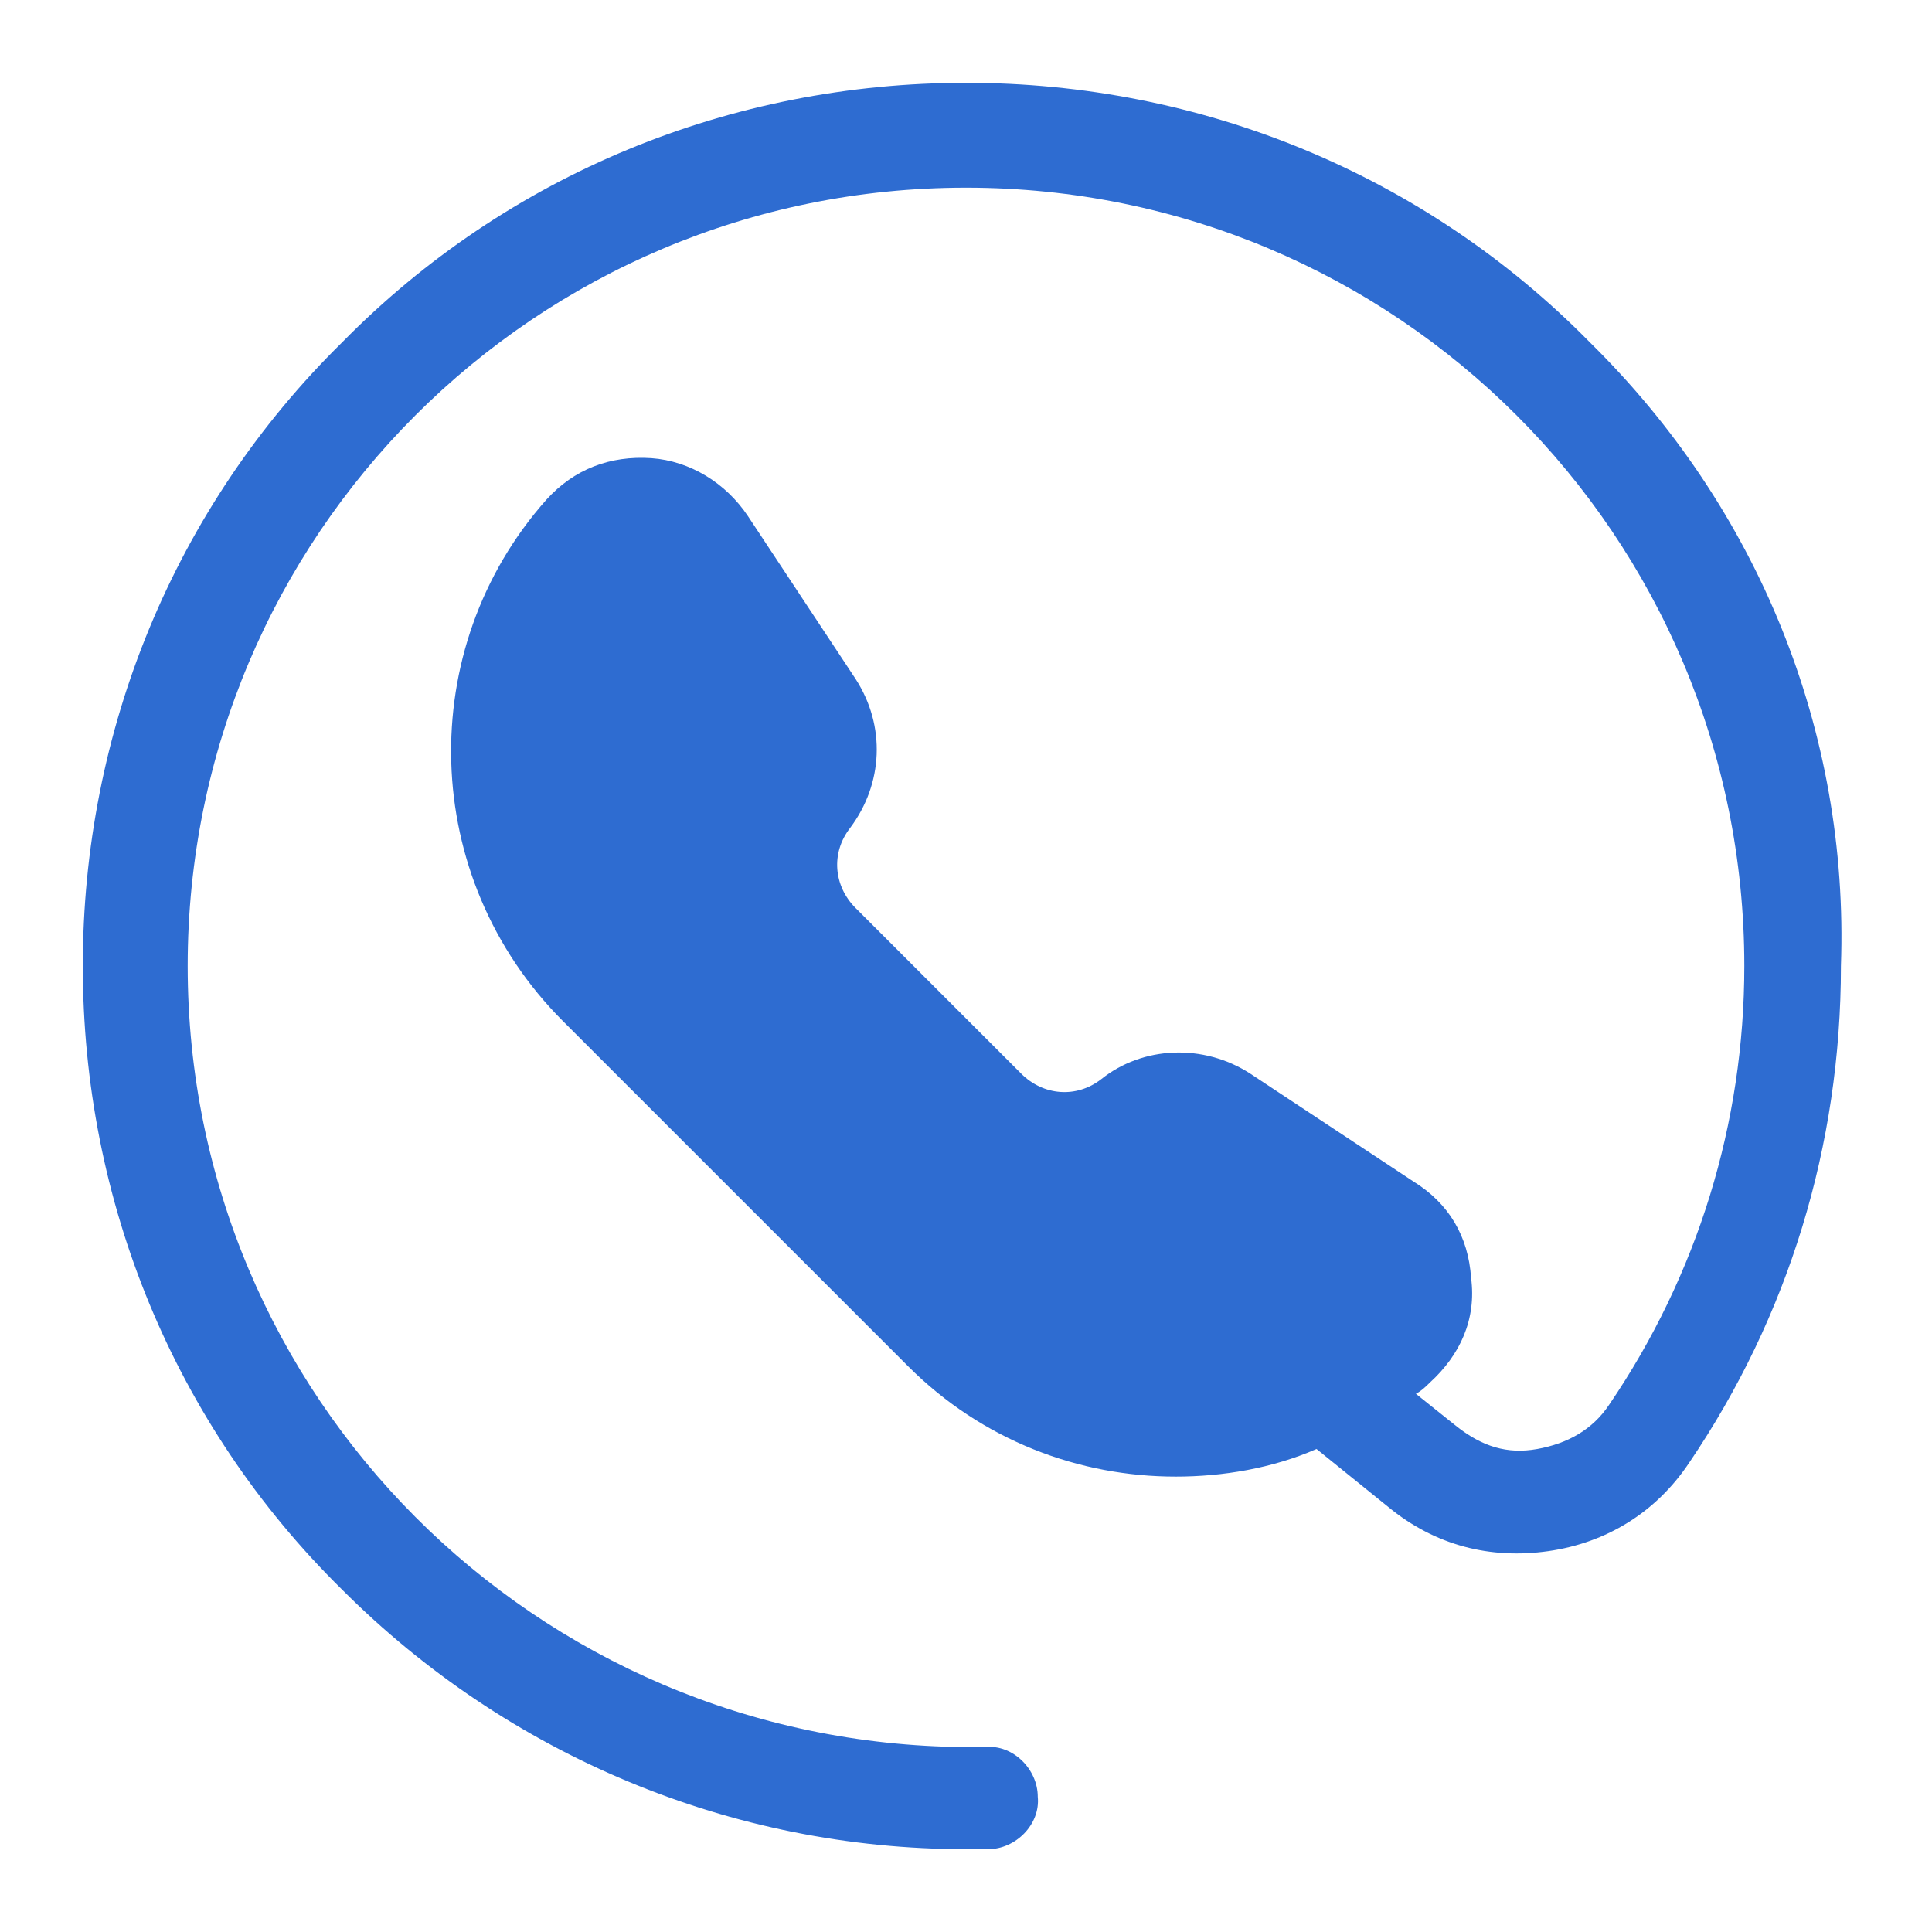 <?xml version="1.0" encoding="utf-8"?>
<!-- Generator: Adobe Illustrator 22.0.1, SVG Export Plug-In . SVG Version: 6.00 Build 0)  -->
<svg version="1.1" xmlns="http://www.w3.org/2000/svg" xmlns:xlink="http://www.w3.org/1999/xlink" x="0px" y="0px"
	 viewBox="0 0 70 70" style="enable-background:new 0 0 70 70;" xml:space="preserve">
<style type="text/css">
	.st0{display:none;}
	.st1{display:inline;fill:#2E6CD1;}
	.st2{fill:#2E6CD1;}
</style>
<g id="Livello_1" class="st0">
	<path id="Location" class="st1" d="M35.5,67C20.8,67,6,64,6,58.2c0-4.2,7.3-6.4,13.4-7.5c0.8-0.2,1.6,0.4,1.7,1.2
		c0.1,0.8-0.4,1.6-1.2,1.7c-8,1.4-11,3.6-11,4.6c0,2,9.4,5.9,26.5,5.9S62,60.2,62,58.2c0-1-3-3.2-11-4.6c-0.8-0.1-1.3-0.9-1.2-1.7
		c0.1-0.8,0.9-1.3,1.7-1.2c6.1,1.1,13.4,3.3,13.4,7.5C64.9,64,50.1,67,35.5,67z M59,25.8c0,18.3-21.8,33-22.7,33.6
		c-0.2,0.2-0.5,0.2-0.8,0.2c-0.3,0-0.6-0.1-0.8-0.2C33.7,58.8,11.9,44,11.9,25.8c0-13,10.6-23.6,23.6-23.6S59,12.8,59,25.8z
		 M45.8,25.8c0-5.7-4.6-10.3-10.3-10.3s-10.3,4.6-10.3,10.3s4.6,10.3,10.3,10.3S45.8,31.5,45.8,25.8z"/>
</g>
<g id="Livello_2">
	<path class="st2" d="M57.6,12.4C51.6,6.3,43.5,3,35,3s-16.6,3.3-22.6,9.4C6.3,18.4,3,26.5,3,35s3.3,16.6,9.4,22.6
		c6,6,14.1,9.4,22.6,9.4c0.3,0,0.5,0,0.8,0c1,0,1.9-0.9,1.8-1.9c0-1-0.9-1.9-1.9-1.8c-0.2,0-0.5,0-0.7,0C19.4,63.2,6.8,50.6,6.8,35
		S19.4,6.8,35,6.8S63.2,19.4,63.2,35c0,5.7-1.7,11.2-4.9,15.9c-0.6,0.9-1.5,1.4-2.6,1.6c-1.1,0.2-2-0.1-2.9-0.8l-1.5-1.2
		c0.2-0.1,0.4-0.3,0.5-0.4c1.1-1,1.7-2.3,1.5-3.8c-0.1-1.5-0.8-2.7-2.1-3.5l-5.9-3.9c-1.7-1.1-3.9-1-5.4,0.2
		c-0.9,0.7-2.1,0.6-2.9-0.2l-6-6c-0.8-0.8-0.9-2-0.2-2.9c1.2-1.6,1.3-3.7,0.2-5.4l-3.9-5.9c-0.8-1.2-2.1-2-3.5-2.1
		c-1.5-0.1-2.8,0.4-3.8,1.5c-4.8,5.4-4.6,13.7,0.6,18.9l12.5,12.5c2.7,2.7,6.2,4,9.7,4c1.7,0,3.5-0.3,5.1-1l2.6,2.1
		c1.7,1.4,3.7,1.9,5.8,1.6c2.1-0.3,3.9-1.4,5.1-3.2c3.6-5.3,5.5-11.5,5.5-18C67,26.5,63.7,18.4,57.6,12.4z"/>
</g>
</svg>
